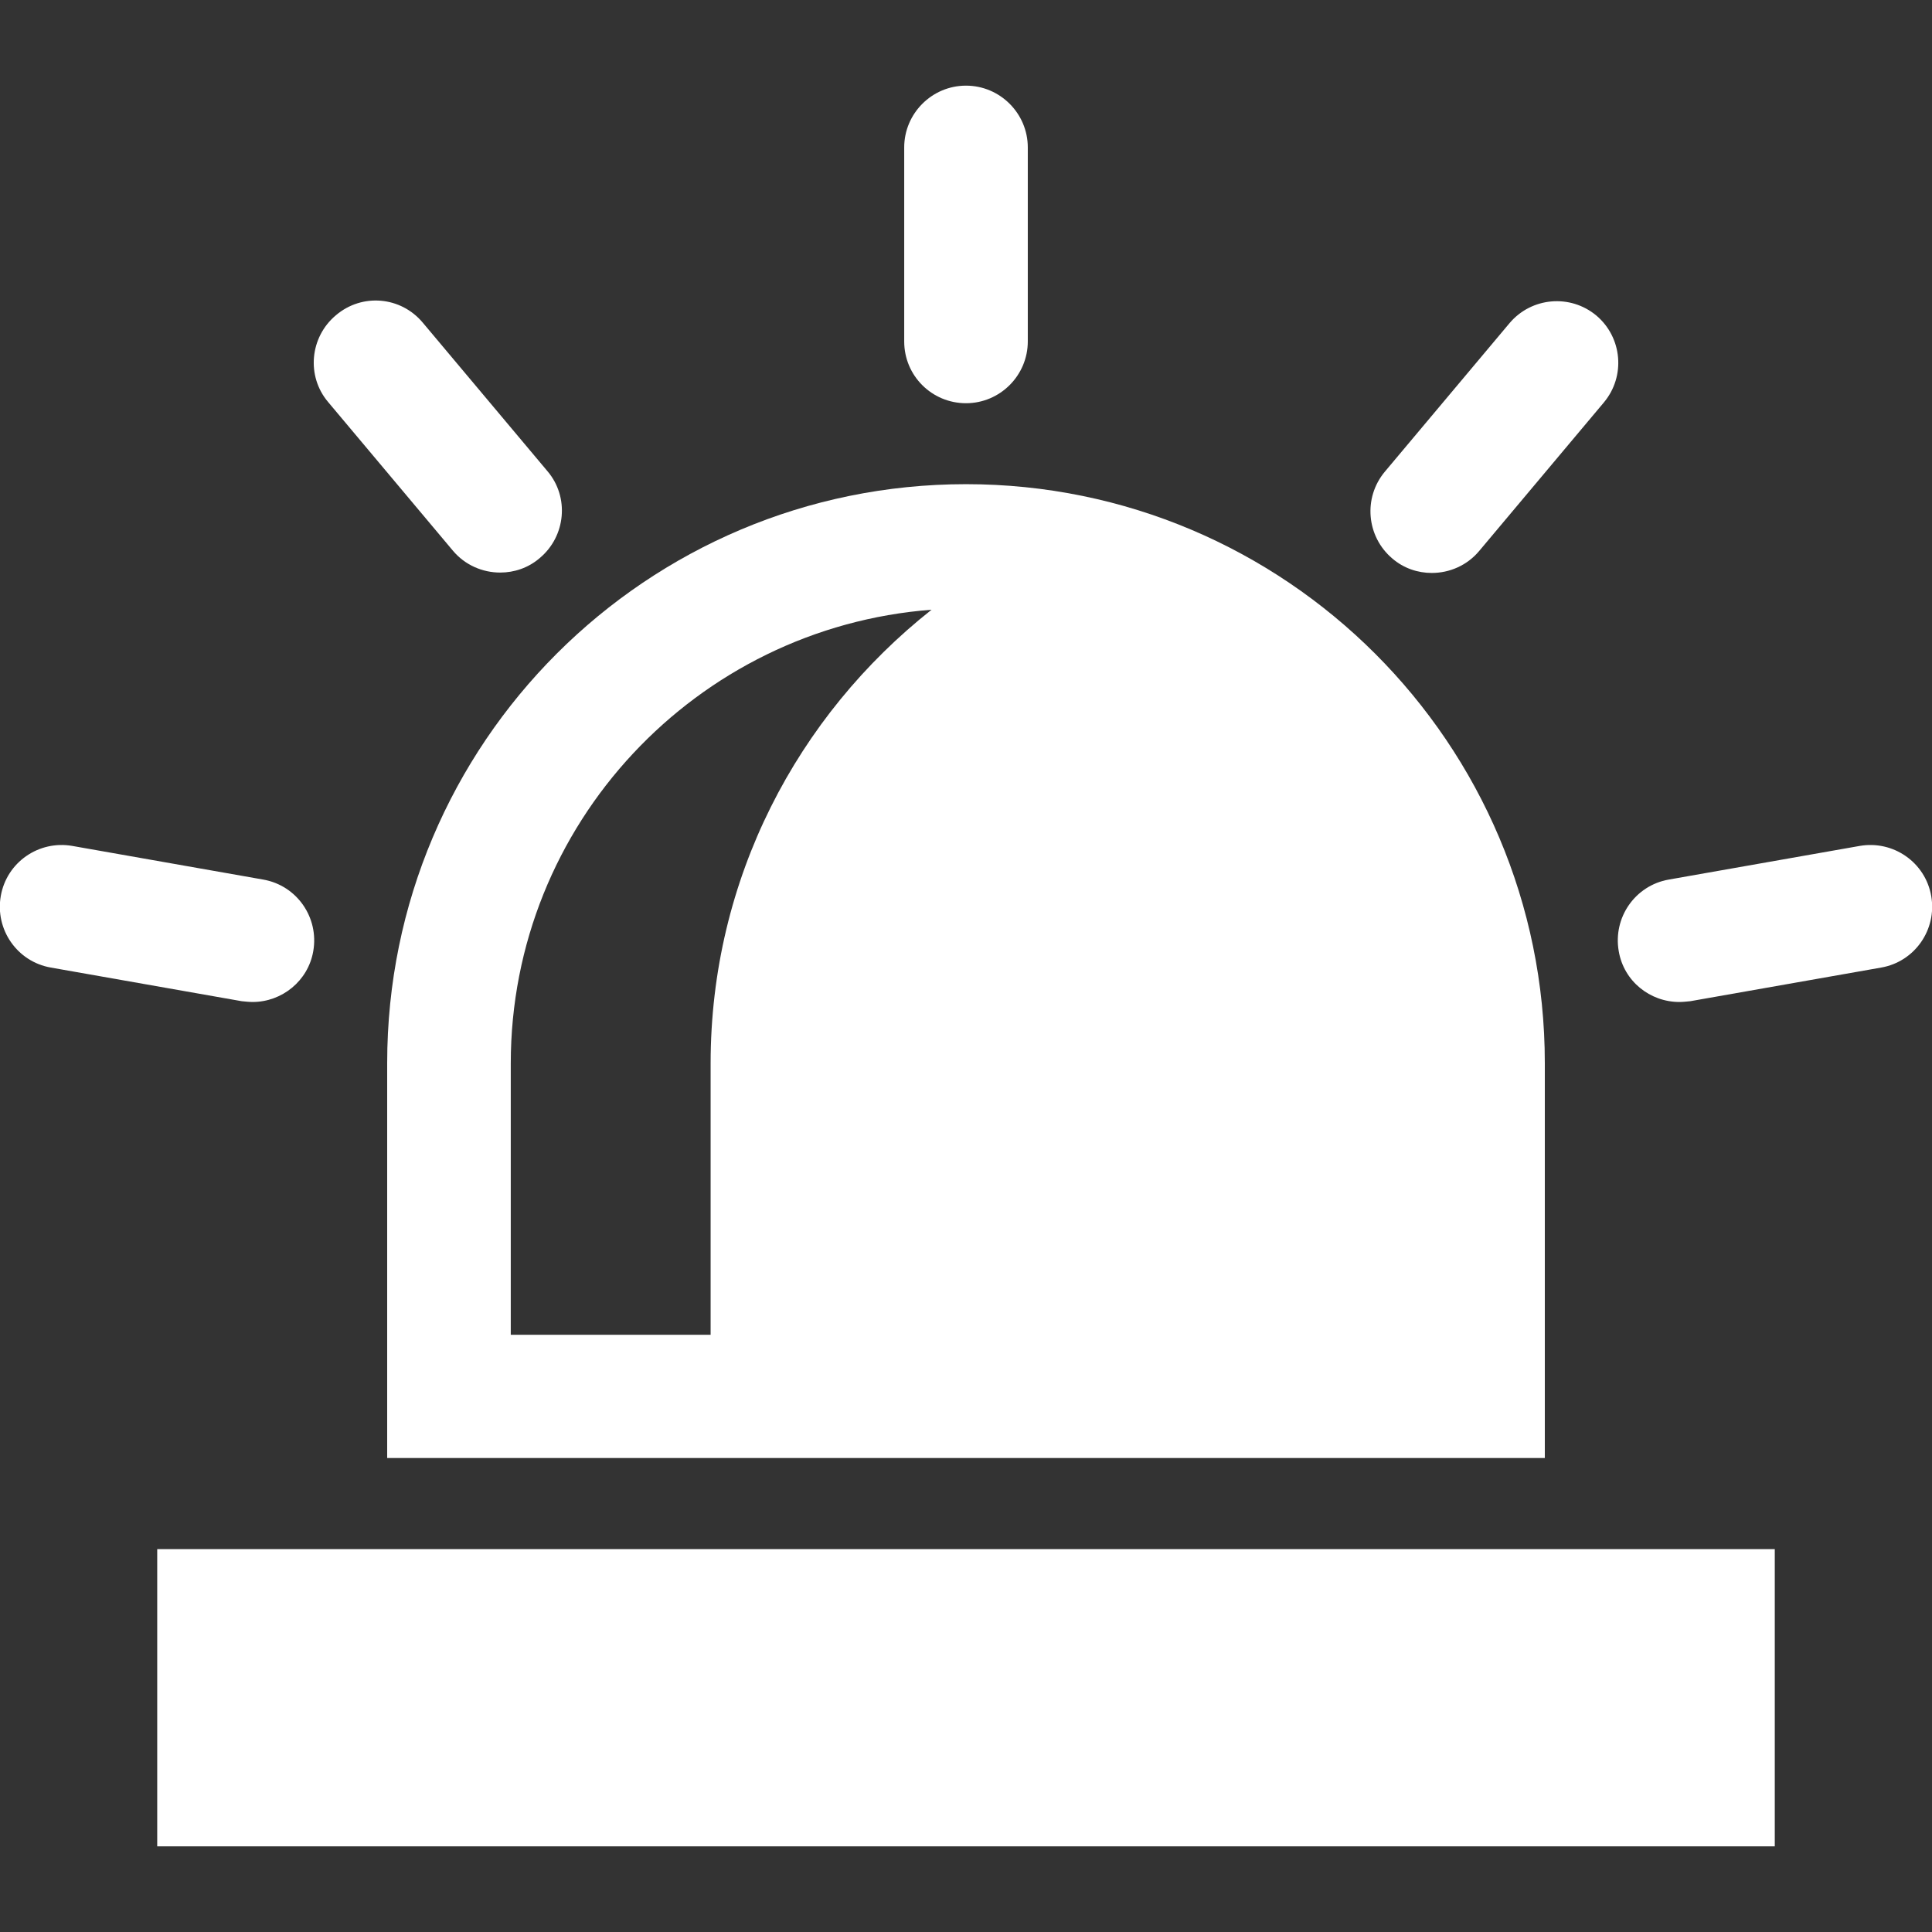 <?xml version="1.0" encoding="utf-8"?>
<!-- Generator: Adobe Illustrator 25.2.3, SVG Export Plug-In . SVG Version: 6.00 Build 0)  -->
<svg version="1.1" id="Capa_1" xmlns="http://www.w3.org/2000/svg" xmlns:xlink="http://www.w3.org/1999/xlink" x="0px" y="0px"
	 viewBox="0 0 494 494" style="enable-background:new 0 0 494 494;" xml:space="preserve">
<rect x="0" y="0" width="494" height="494" fill="#333333" stroke="none"/>
<style type="text/css">
	.st0{fill:#FFFFFF;}
</style>
<g>
	<path class="st0" d="M247,103.1c8.7,0,15.8-7.1,15.8-15.8V37.7c0-8.7-7.1-15.8-15.8-15.8s-15.8,7.1-15.8,15.8v49.6
		C231.2,96.1,238.3,103.1,247,103.1z"/>
	<path class="st0" d="M115.8,140.8c3.1,3.7,7.6,5.6,12.1,5.6c3.6,0,7.2-1.2,10.1-3.7c6.7-5.6,7.6-15.6,2-22.2l-31.9-38
		c-5.6-6.7-15.5-7.6-22.2-1.9c-6.7,5.6-7.6,15.6-2,22.2L115.8,140.8z"/>
	<path class="st0" d="M64.6,256.2c7.5,0,14.2-5.4,15.5-13c1.5-8.6-4.2-16.8-12.8-18.3l-48.8-8.6c-8.6-1.5-16.8,4.2-18.3,12.8
		c-1.5,8.6,4.2,16.8,12.8,18.3l48.8,8.6C62.8,256.1,63.7,256.2,64.6,256.2z"/>
	<path class="st0" d="M475.5,216.3l-48.8,8.6c-8.6,1.5-14.3,9.7-12.8,18.3c1.3,7.7,8,13,15.5,13c0.9,0,1.8-0.1,2.8-0.2l48.8-8.6
		c8.6-1.5,14.3-9.7,12.8-18.3C492.3,220.5,484.1,214.8,475.5,216.3z"/>
	<path class="st0" d="M366.1,146.5c4.5,0,9-1.9,12.1-5.6l31.9-38c5.6-6.7,4.7-16.6-1.9-22.2c-6.7-5.6-16.6-4.7-22.2,1.9l-31.9,38
		c-5.6,6.7-4.7,16.6,1.9,22.2C358.9,145.3,362.5,146.5,366.1,146.5z"/>
	<rect x="40.2" y="396.1" class="st0" width="413.6" height="76"/>
	<path class="st0" d="M247,123.8c-81.7,0-148,66.2-148,148v101h82.7h195H395v-101C395,190.1,328.7,123.8,247,123.8z M130.6,341.3
		v-69.4c0-61.2,47.5-111.4,107.6-116c-34.3,27.1-56.5,68.8-56.5,116v69.4L130.6,341.3L130.6,341.3z"/>
</g>
</svg>
